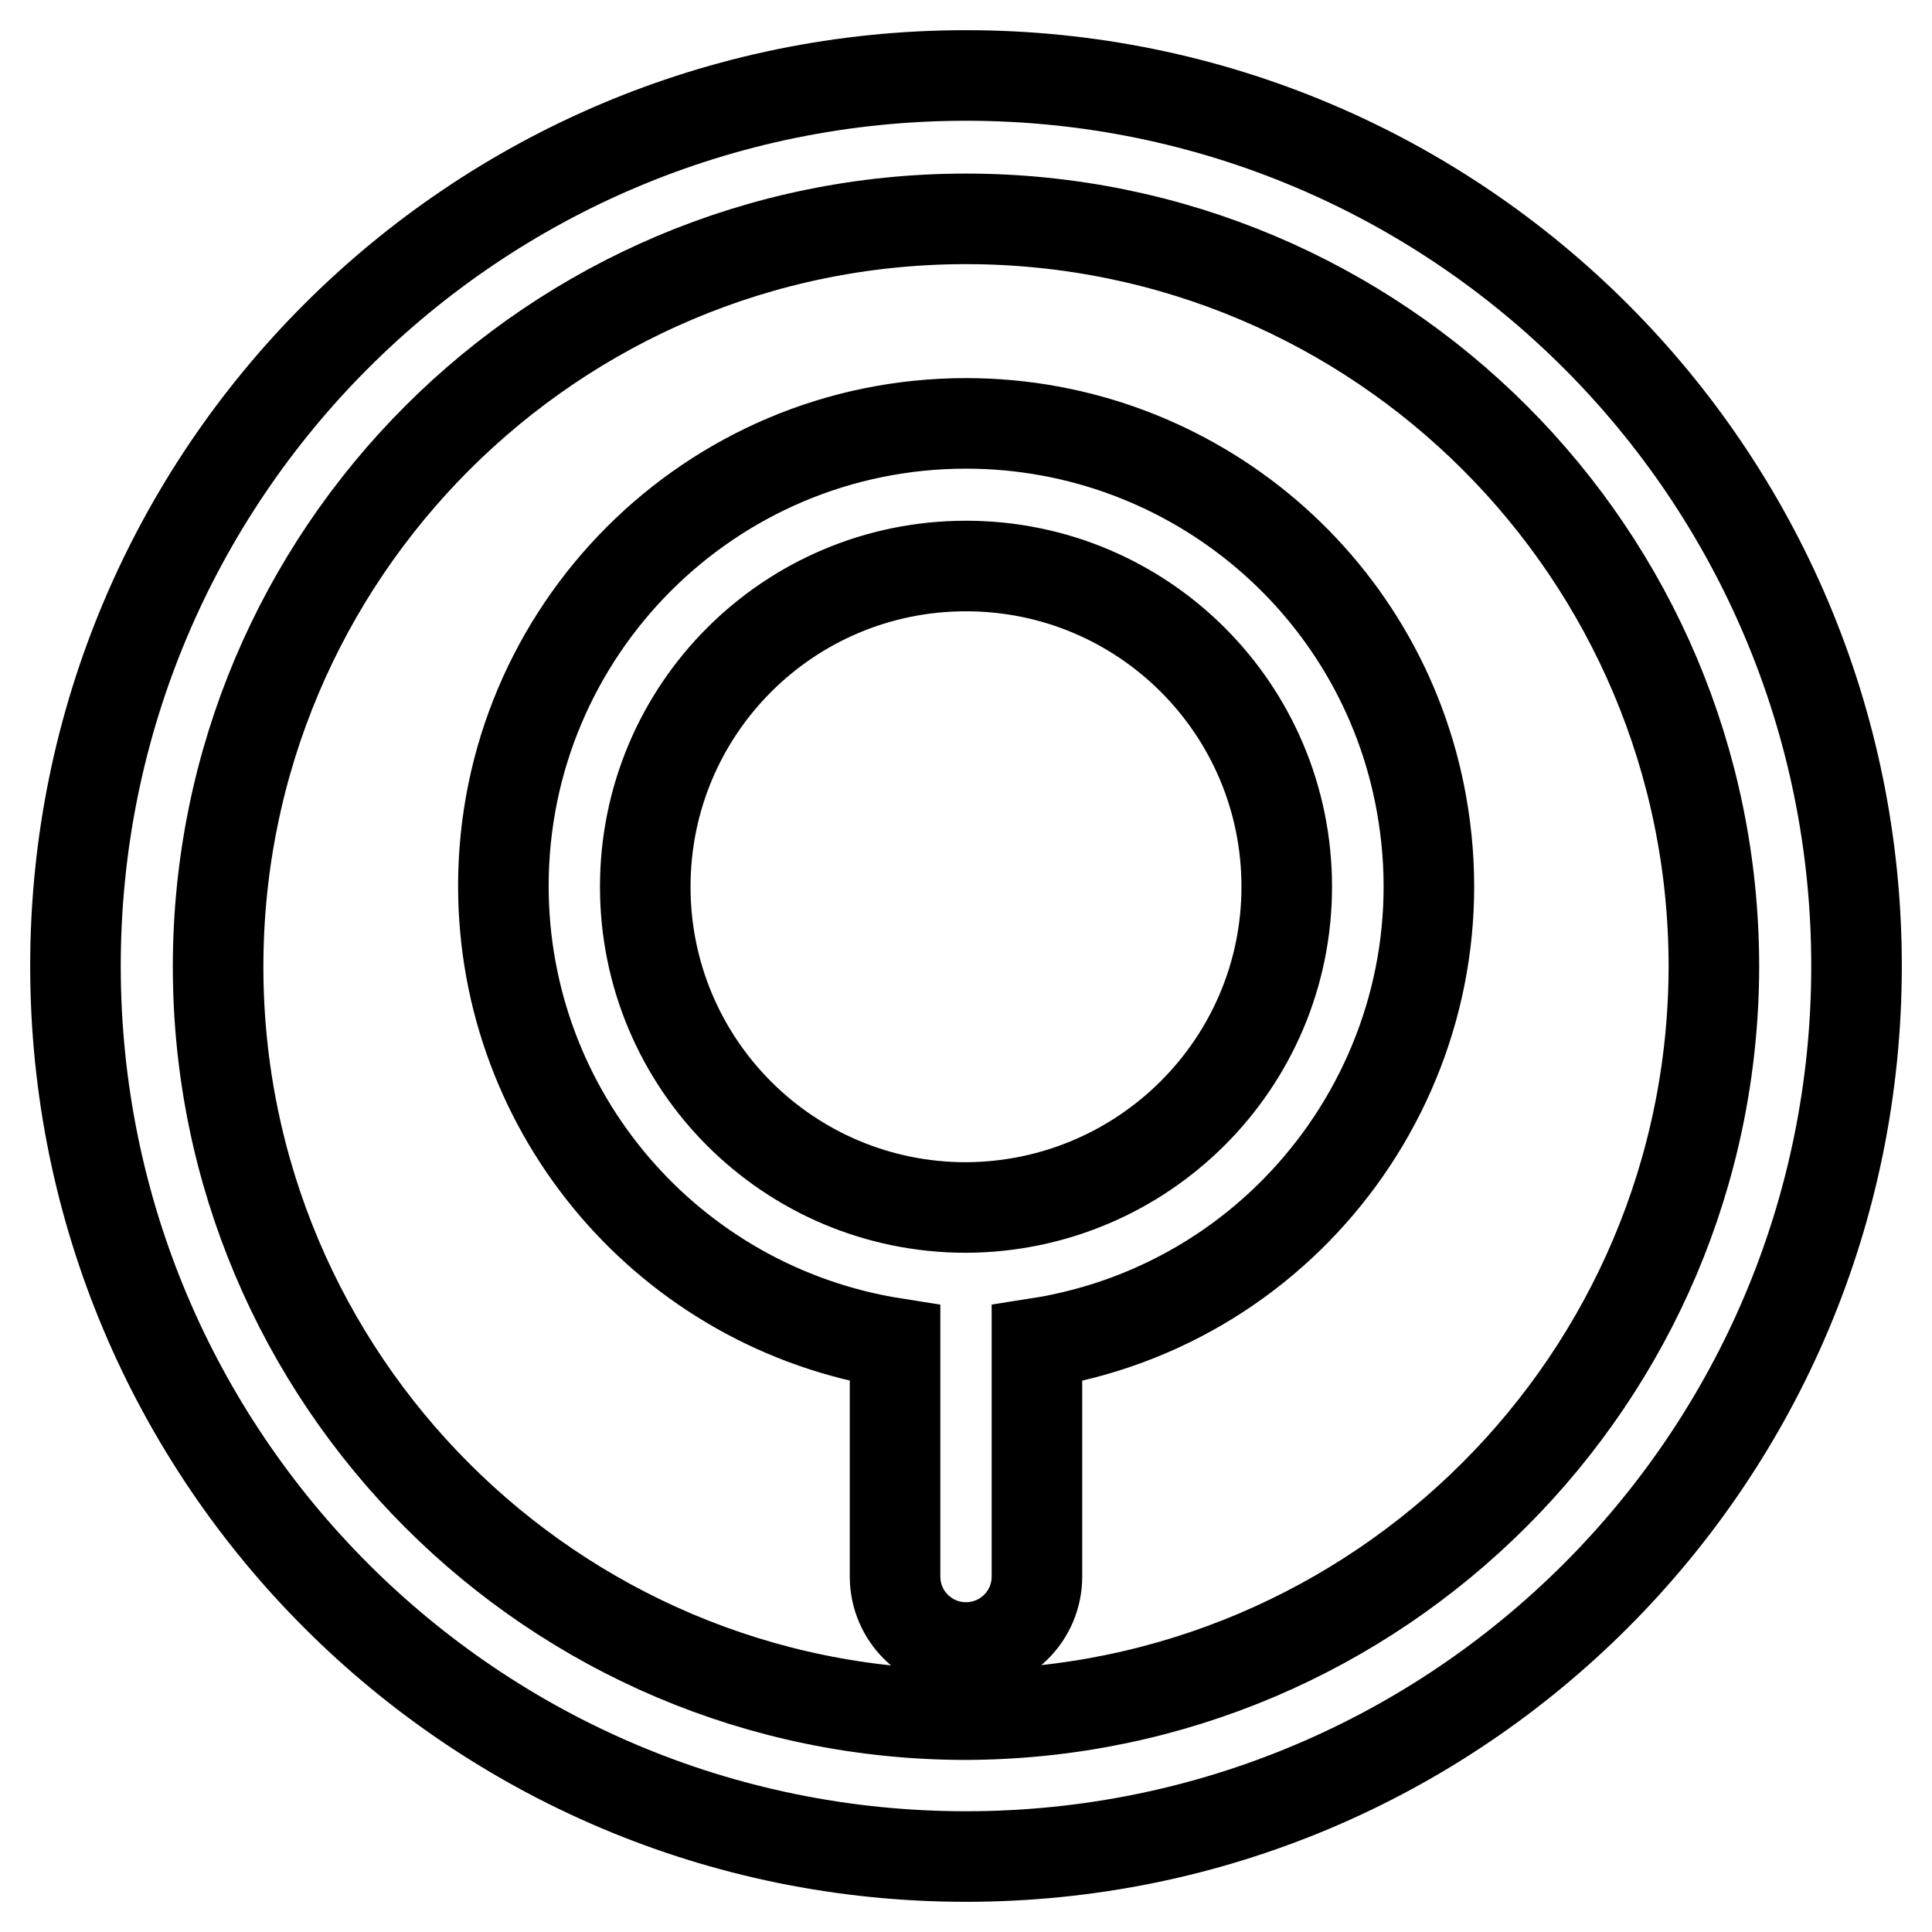 <?xml version="1.0" encoding="utf-8"?>
<!-- Svg Vector Icons : http://www.onlinewebfonts.com/icon -->
<!DOCTYPE svg PUBLIC "-//W3C//DTD SVG 1.1//EN" "http://www.w3.org/Graphics/SVG/1.1/DTD/svg11.dtd">
<svg version="1.1" xmlns="http://www.w3.org/2000/svg" xmlns:xlink="http://www.w3.org/1999/xlink" x="0px" y="0px" viewBox="0 0 256 256" enable-background="new 0 0 256 256" xml:space="preserve">
<g> <path stroke-width="12" fill-opacity="0" stroke="#000000"  d="M128,10C62.8,10,10,62.8,10,128c0,65.2,52.8,118,118,118c65.2,0,118-52.8,118-118l0,0 C246,62.8,193.2,10,128,10z M128,227.2c-54.7,0-99.1-44.4-99.1-99.1c0-54.7,44.4-99.1,99.1-99.1c54.7,0,99.1,44.3,99.1,99.1 C227,182.7,182.7,227,128,227.2L128,227.2z M128,56.1c-33.9,0-61.3,27.5-61.3,61.3c0,30.2,22,55.9,51.9,60.6v30.9 c0,5.2,4.2,9.4,9.4,9.4c5.2,0,9.4-4.2,9.4-9.4V178c33.5-5.2,56.4-36.6,51.2-70C184,78.1,158.2,56.1,128,56.1z M128,160 c-23.5,0-42.5-19-42.5-42.5S104.5,75,128,75c23.5,0,42.5,19,42.5,42.5C170.5,140.9,151.5,159.9,128,160z"/></g>
</svg>
